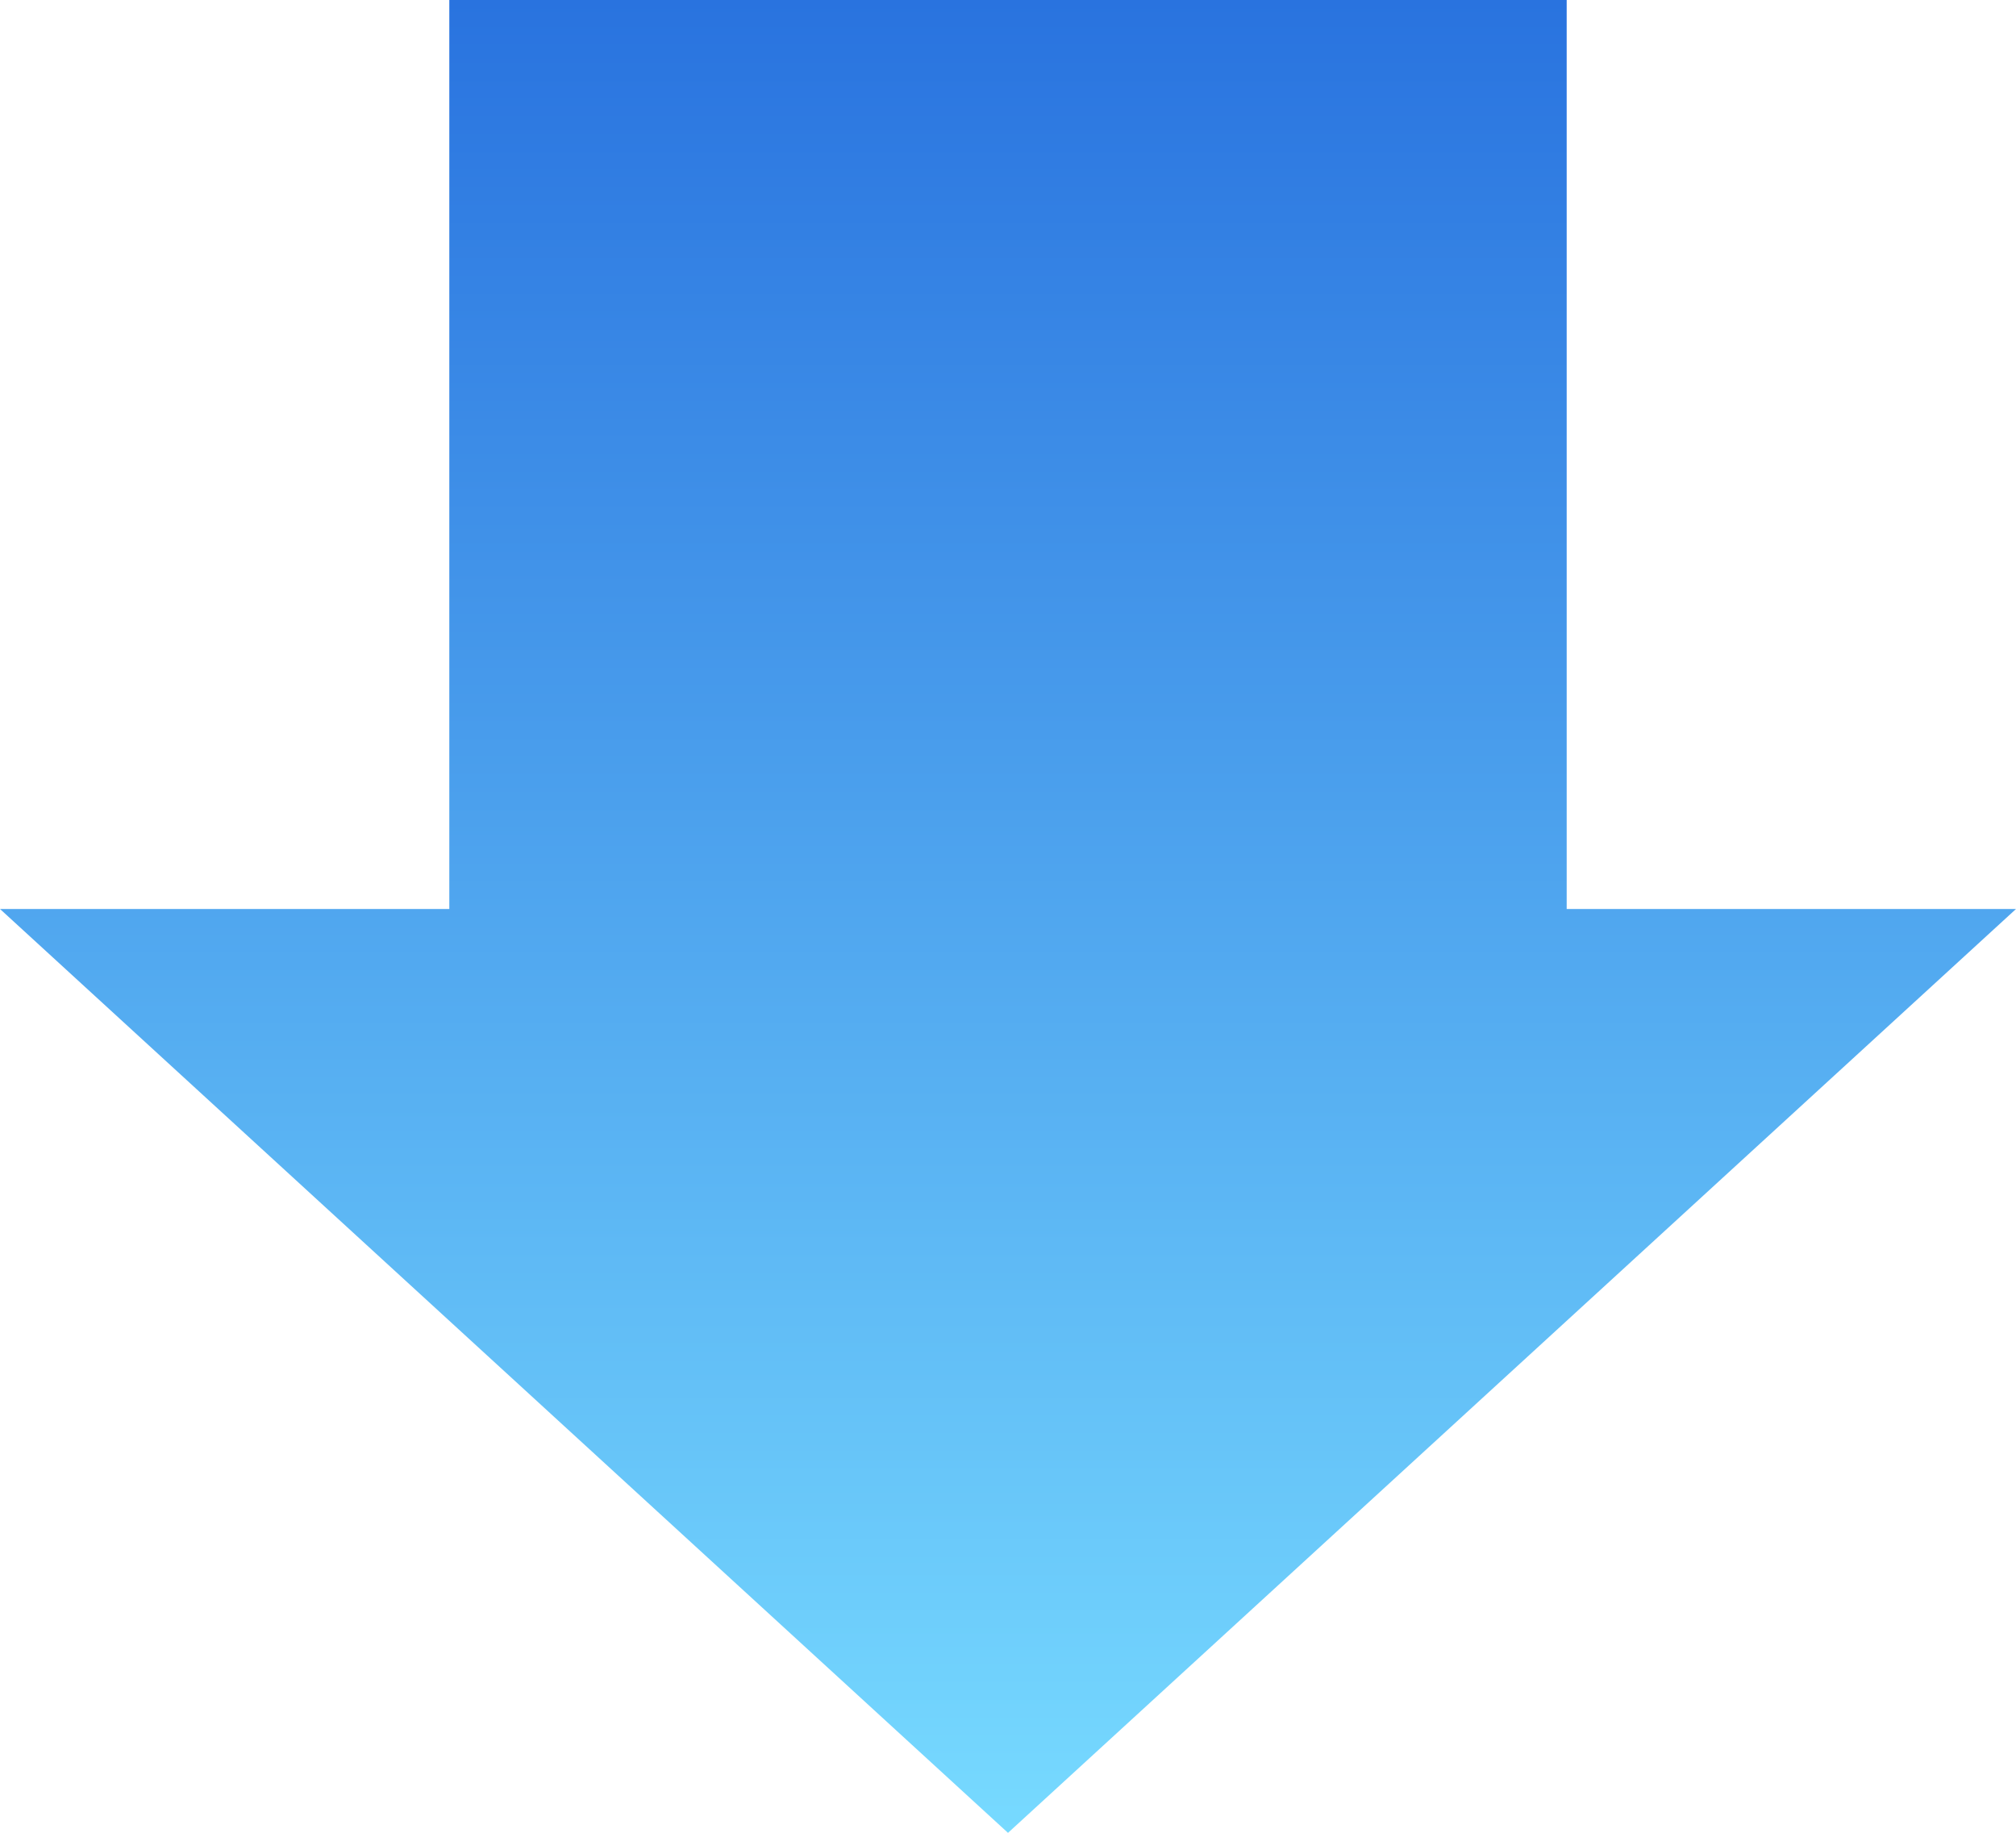 <?xml version="1.0" encoding="UTF-8"?>
<svg id="_レイヤー_2" data-name="レイヤー 2" xmlns="http://www.w3.org/2000/svg" xmlns:xlink="http://www.w3.org/1999/xlink" viewBox="0 0 80 72.73">
  <defs>
    <style>
      .cls-1 {
        fill: url(#_名称未設定グラデーション_195);
      }
    </style>
    <linearGradient id="_名称未設定グラデーション_195" data-name="名称未設定グラデーション 195" x1="3778.5" y1="5374.5" x2="3778.5" y2="5447.23" gradientTransform="translate(-3738.5 -5374.5)" gradientUnits="userSpaceOnUse">
      <stop offset="0" stop-color="#2973df"/>
      <stop offset="1" stop-color="#77daff"/>
    </linearGradient>
  </defs>
  <g id="contents">
    <polygon class="cls-1" points="62.17 36.07 62.17 0 17.83 0 17.83 36.07 0 36.07 40 72.73 80 36.07 62.17 36.07"/>
  </g>
</svg>
